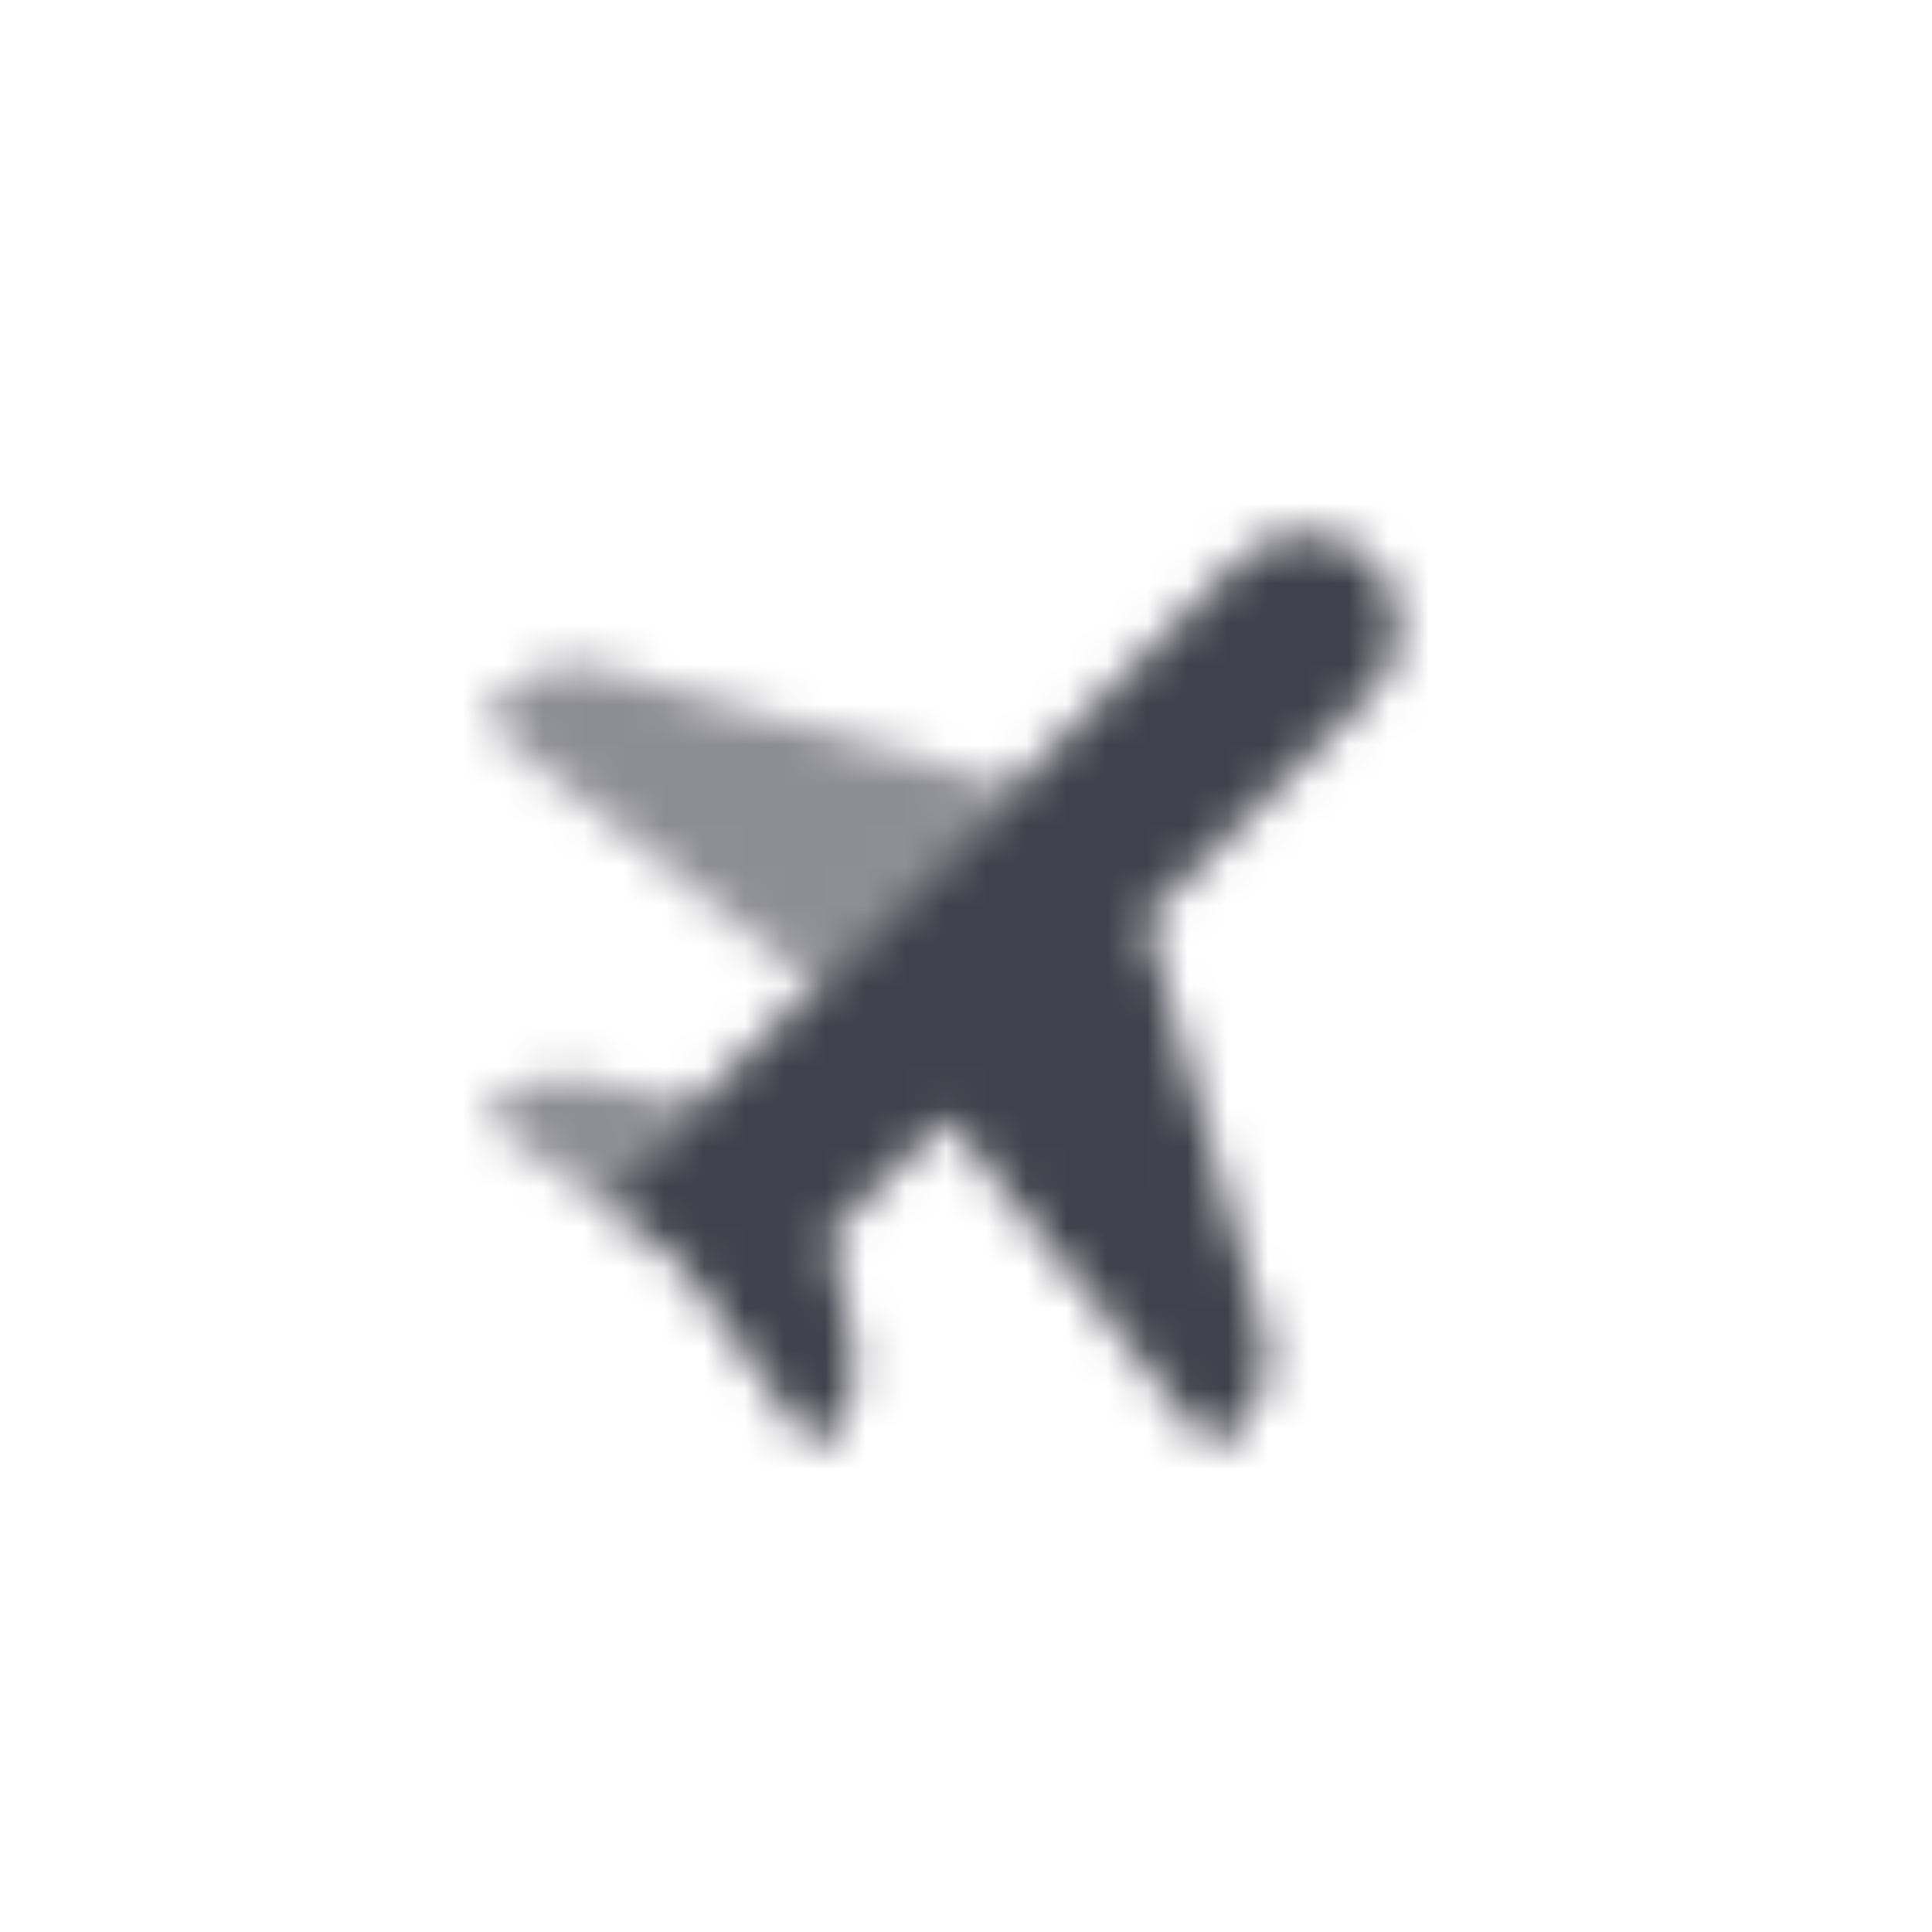 <svg width="48" height="48" viewBox="0 0 48 48" fill="none" xmlns="http://www.w3.org/2000/svg">
<mask id="mask0_779_351" style="mask-type:alpha" maskUnits="userSpaceOnUse" x="11" y="13" width="24" height="24">
<path opacity="0.6" fill-rule="evenodd" clip-rule="evenodd" d="M14.937 16.611C14.123 16.378 13.246 16.605 12.646 17.204L11.967 17.884L20.217 24.483L25.167 19.534L14.937 16.611ZM14.429 26.79C13.664 26.637 12.873 26.877 12.322 27.429L11.967 27.783L14.855 29.845L17.329 27.37L14.429 26.79Z" fill="black"/>
<path fill-rule="evenodd" clip-rule="evenodd" d="M30.747 13.954C31.372 13.329 32.296 13.11 33.134 13.39L33.411 13.482C33.934 13.656 34.344 14.066 34.518 14.589L34.61 14.866C34.89 15.704 34.671 16.628 34.047 17.253L28.467 22.833L31.389 33.062C31.622 33.877 31.395 34.754 30.796 35.353L30.116 36.032L23.517 27.783L20.63 30.67L21.209 33.571C21.363 34.336 21.123 35.126 20.571 35.678L20.217 36.032L18.155 33.145L18.155 33.145L16.752 31.248L14.855 29.845L30.747 13.954Z" fill="black"/>
</mask>
<g mask="url(#mask0_779_351)">
<path d="M10 10H38V38H10V10Z" fill="#41414D"/>
</g>
</svg>
